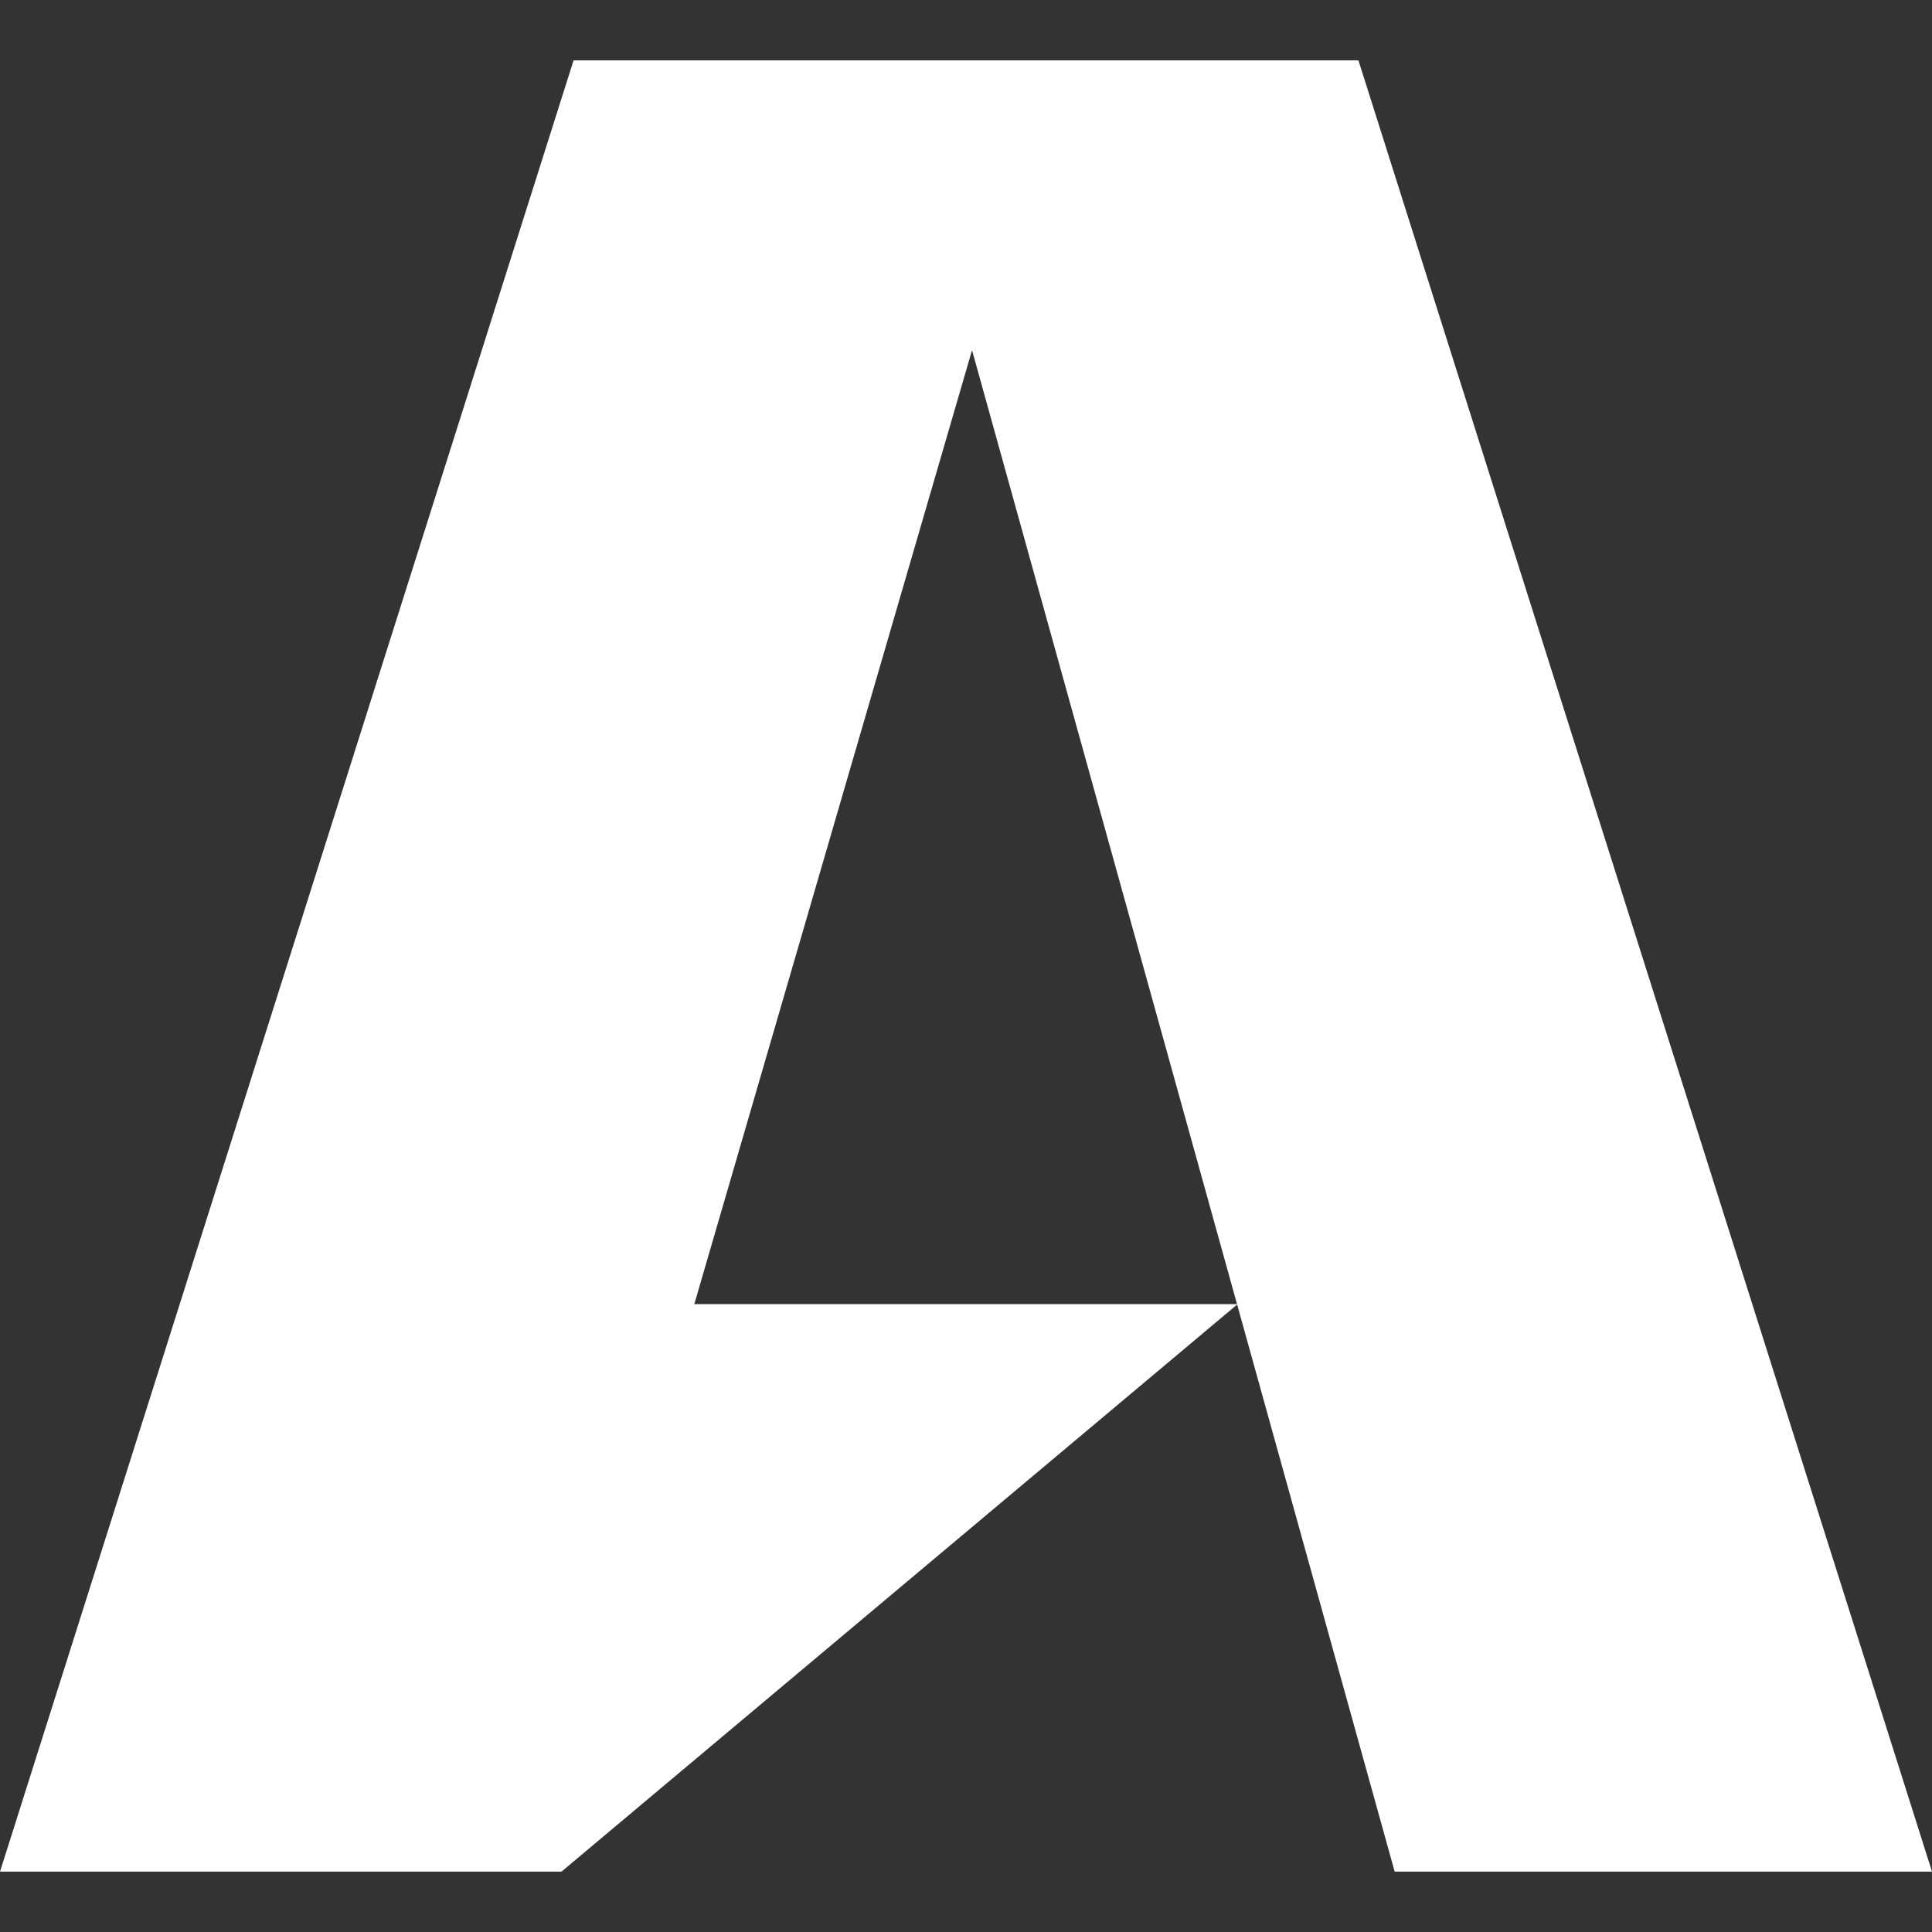 <svg xmlns="http://www.w3.org/2000/svg" width="32" height="32" viewBox="0 0 32 32"><rect x="0" y="0" width="32" height="32" fill="#333333" stroke="none"/><path fill="#fff" d="M9.5 1h13L32 31h-8.9l-7-25.2-4.6 15.8h9L9.3 31H0z"/></svg>